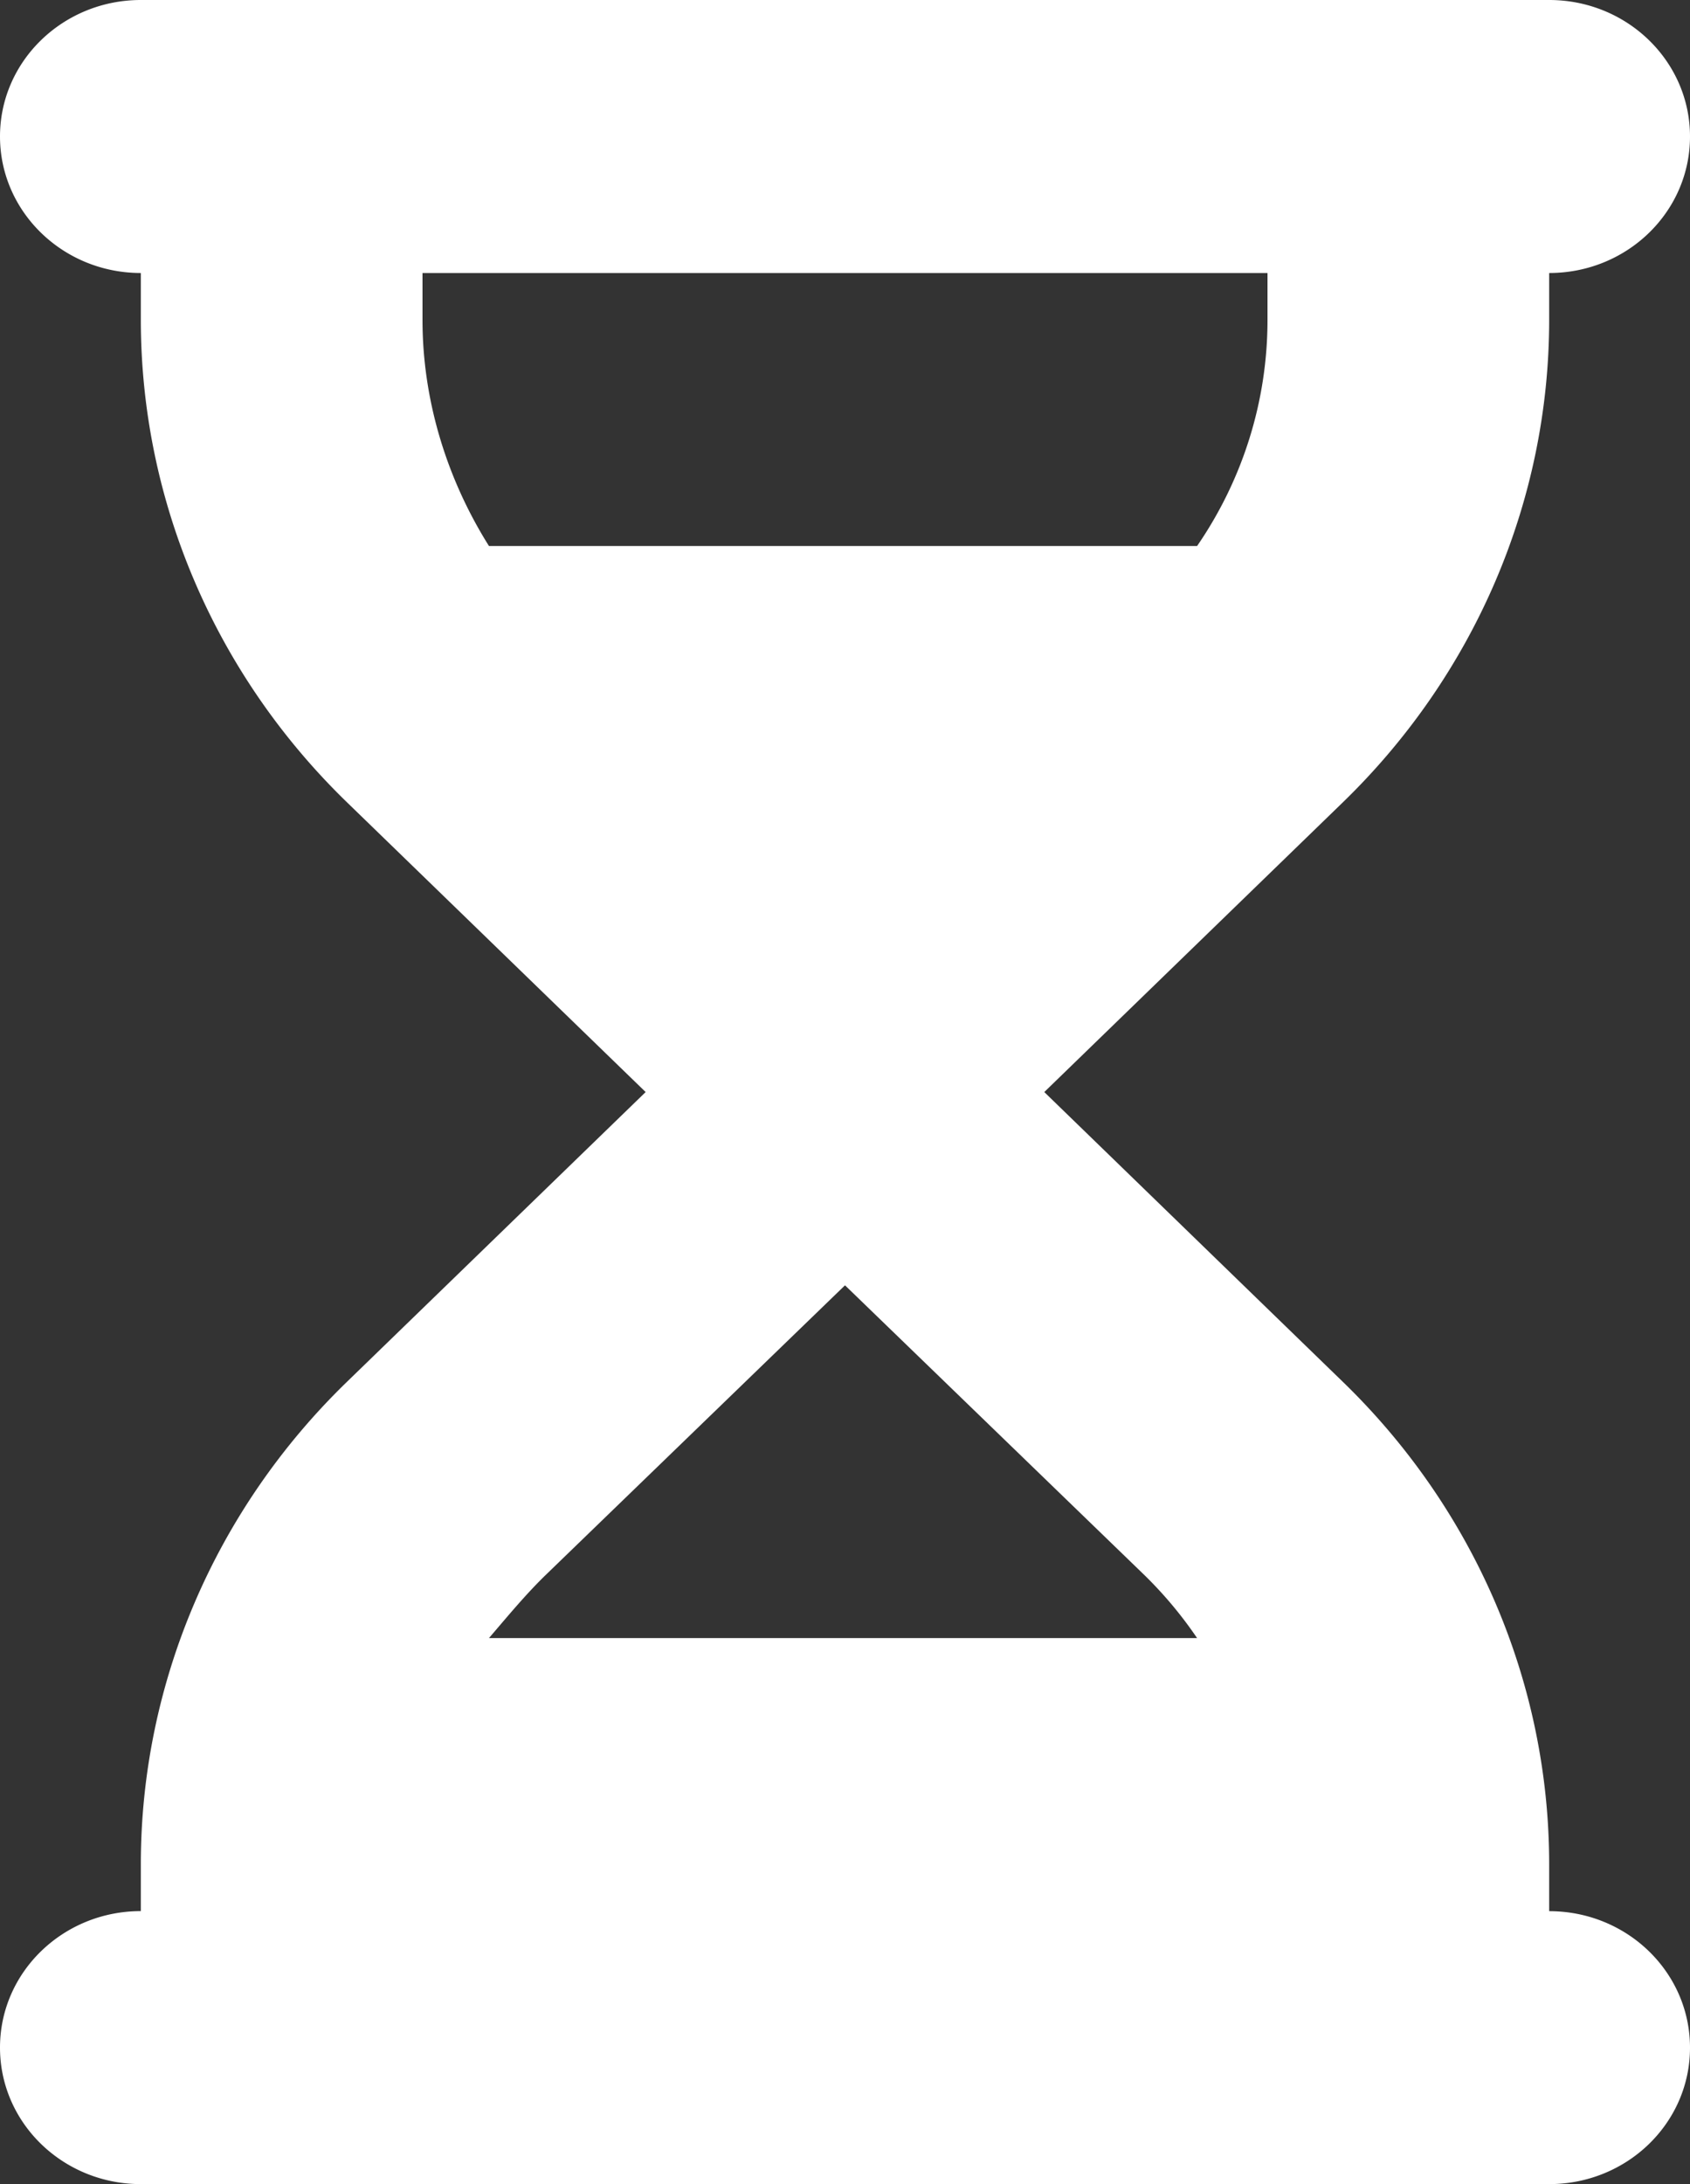 <svg width="24" height="31" viewBox="0 0 24 31" fill="none" xmlns="http://www.w3.org/2000/svg"><rect x="0" y="0" width="24" height="31" fill="#333333" stroke="none"/><g clip-path="url(#clip0_4308_22796)"><path d="M22 0c1.106 0 2 .868 2 1.938 0 1.07-.894 1.937-2 1.937v.665c0 2.568-1.056 5.032-2.931 6.849L14.83 15.5l4.238 4.111C20.944 21.427 22 23.891 22 26.46v.666c1.106 0 2 .866 2 1.938C24 30.134 23.106 31 22 31H2c-1.104 0-2-.866-2-1.938 0-1.071.896-1.937 2-1.937v-.666c0-2.567 1.054-5.032 2.929-6.848l4.24-4.111-4.24-4.111C3.054 9.572 2 7.109 2 4.539v-.664c-1.104 0-2-.868-2-1.938C0 .867.896 0 2 0h20zM6.944 7.75H17c.65-.945 1-2.06 1-3.21v-.665H6v.665c0 1.15.35 2.265.944 3.21zm0 15.5H17a5.797 5.797 0 00-.756-.902L12 18.243l-4.244 4.105c-.287.278-.537.581-.812.902z" fill="#fff"/></g><defs><clipPath id="clip0_4308_22796"><path fill="#fff" d="M0 0h24v31H0z"/></clipPath></defs></svg>